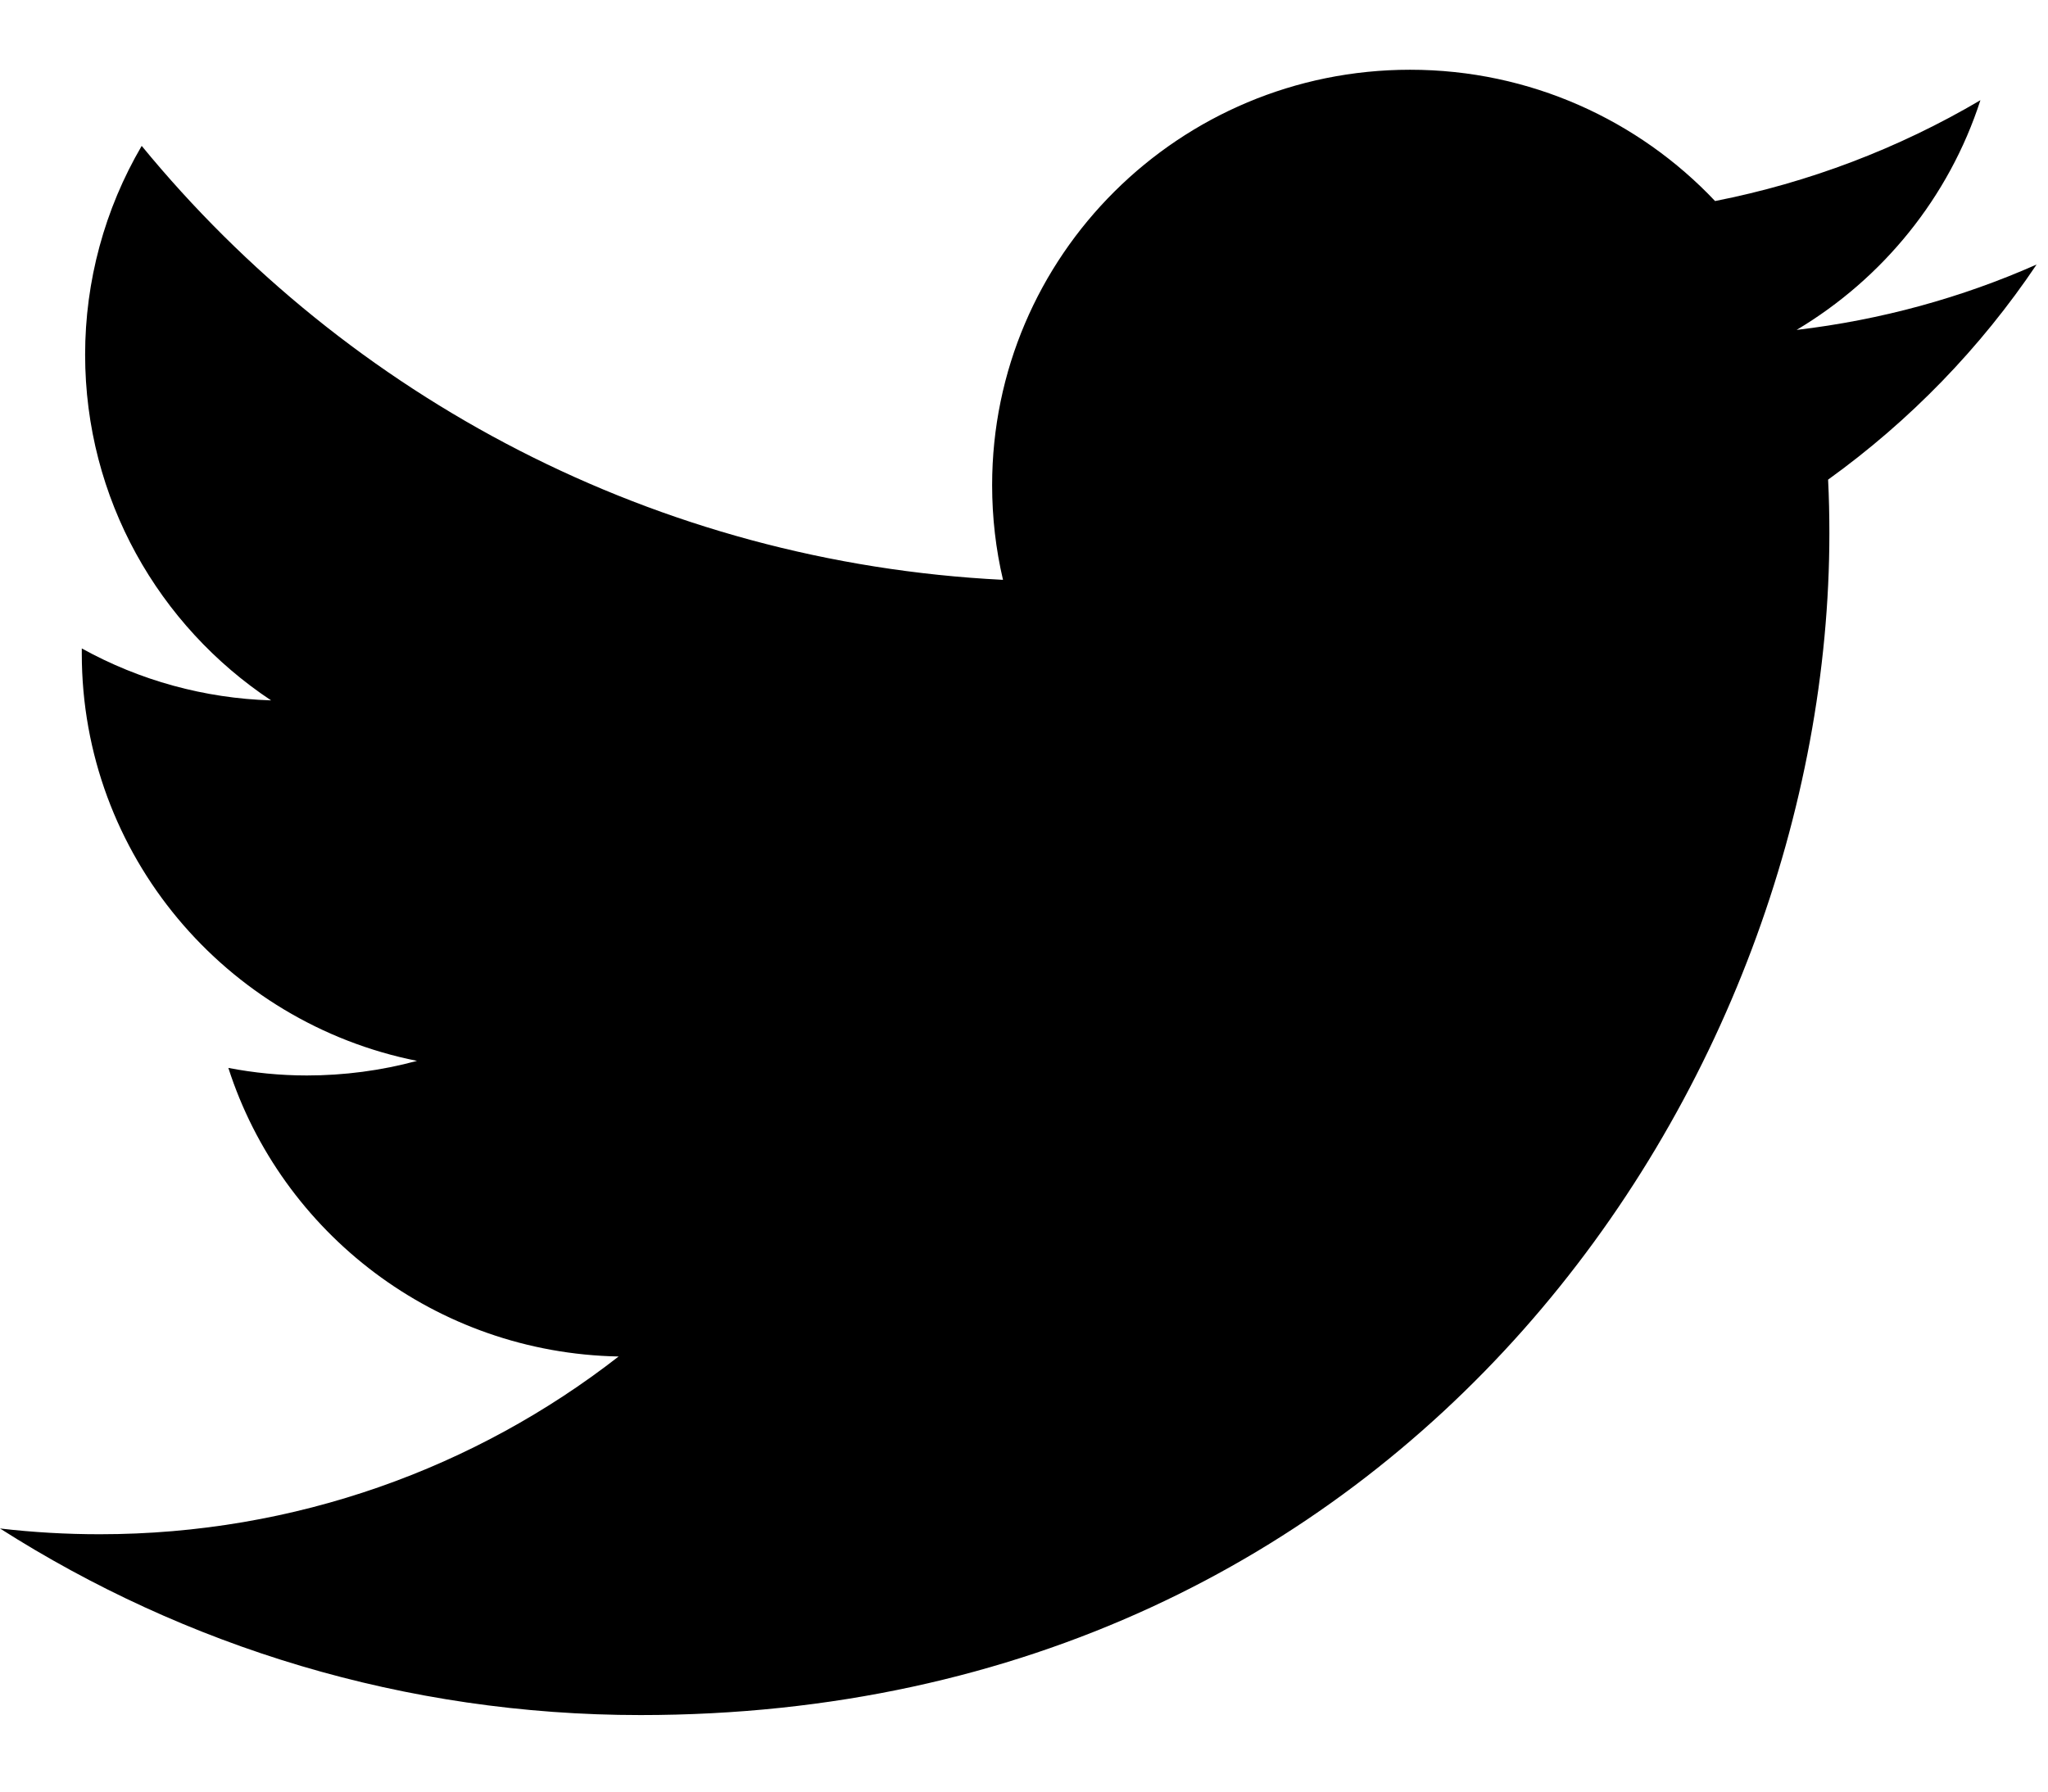 <svg width="16" height="14" viewBox="0 0 16 14" fill="none" xmlns="http://www.w3.org/2000/svg">
<path d="M5.004 13.402C11.008 13.402 14.292 8.456 14.292 4.167C14.292 4.027 14.289 3.887 14.282 3.748C14.921 3.288 15.473 2.719 15.911 2.067C15.326 2.326 14.697 2.5 14.036 2.578C14.71 2.176 15.227 1.541 15.472 0.783C14.831 1.161 14.13 1.427 13.399 1.571C12.803 0.94 11.955 0.545 11.016 0.545C9.213 0.545 7.751 1.999 7.751 3.791C7.751 4.045 7.78 4.293 7.836 4.531C5.123 4.395 2.717 3.103 1.107 1.14C0.817 1.635 0.665 2.198 0.665 2.771C0.665 3.897 1.241 4.891 2.118 5.473C1.599 5.457 1.092 5.318 0.639 5.067C0.639 5.08 0.639 5.094 0.639 5.108C0.639 6.68 1.764 7.992 3.258 8.29C2.977 8.366 2.688 8.404 2.397 8.404C2.187 8.404 1.982 8.383 1.784 8.345C2.199 9.635 3.404 10.573 4.833 10.6C3.716 11.47 2.308 11.989 0.779 11.989C0.518 11.989 0.258 11.974 0 11.944C1.445 12.865 3.16 13.402 5.004 13.402Z" fill="black"/>
</svg>
